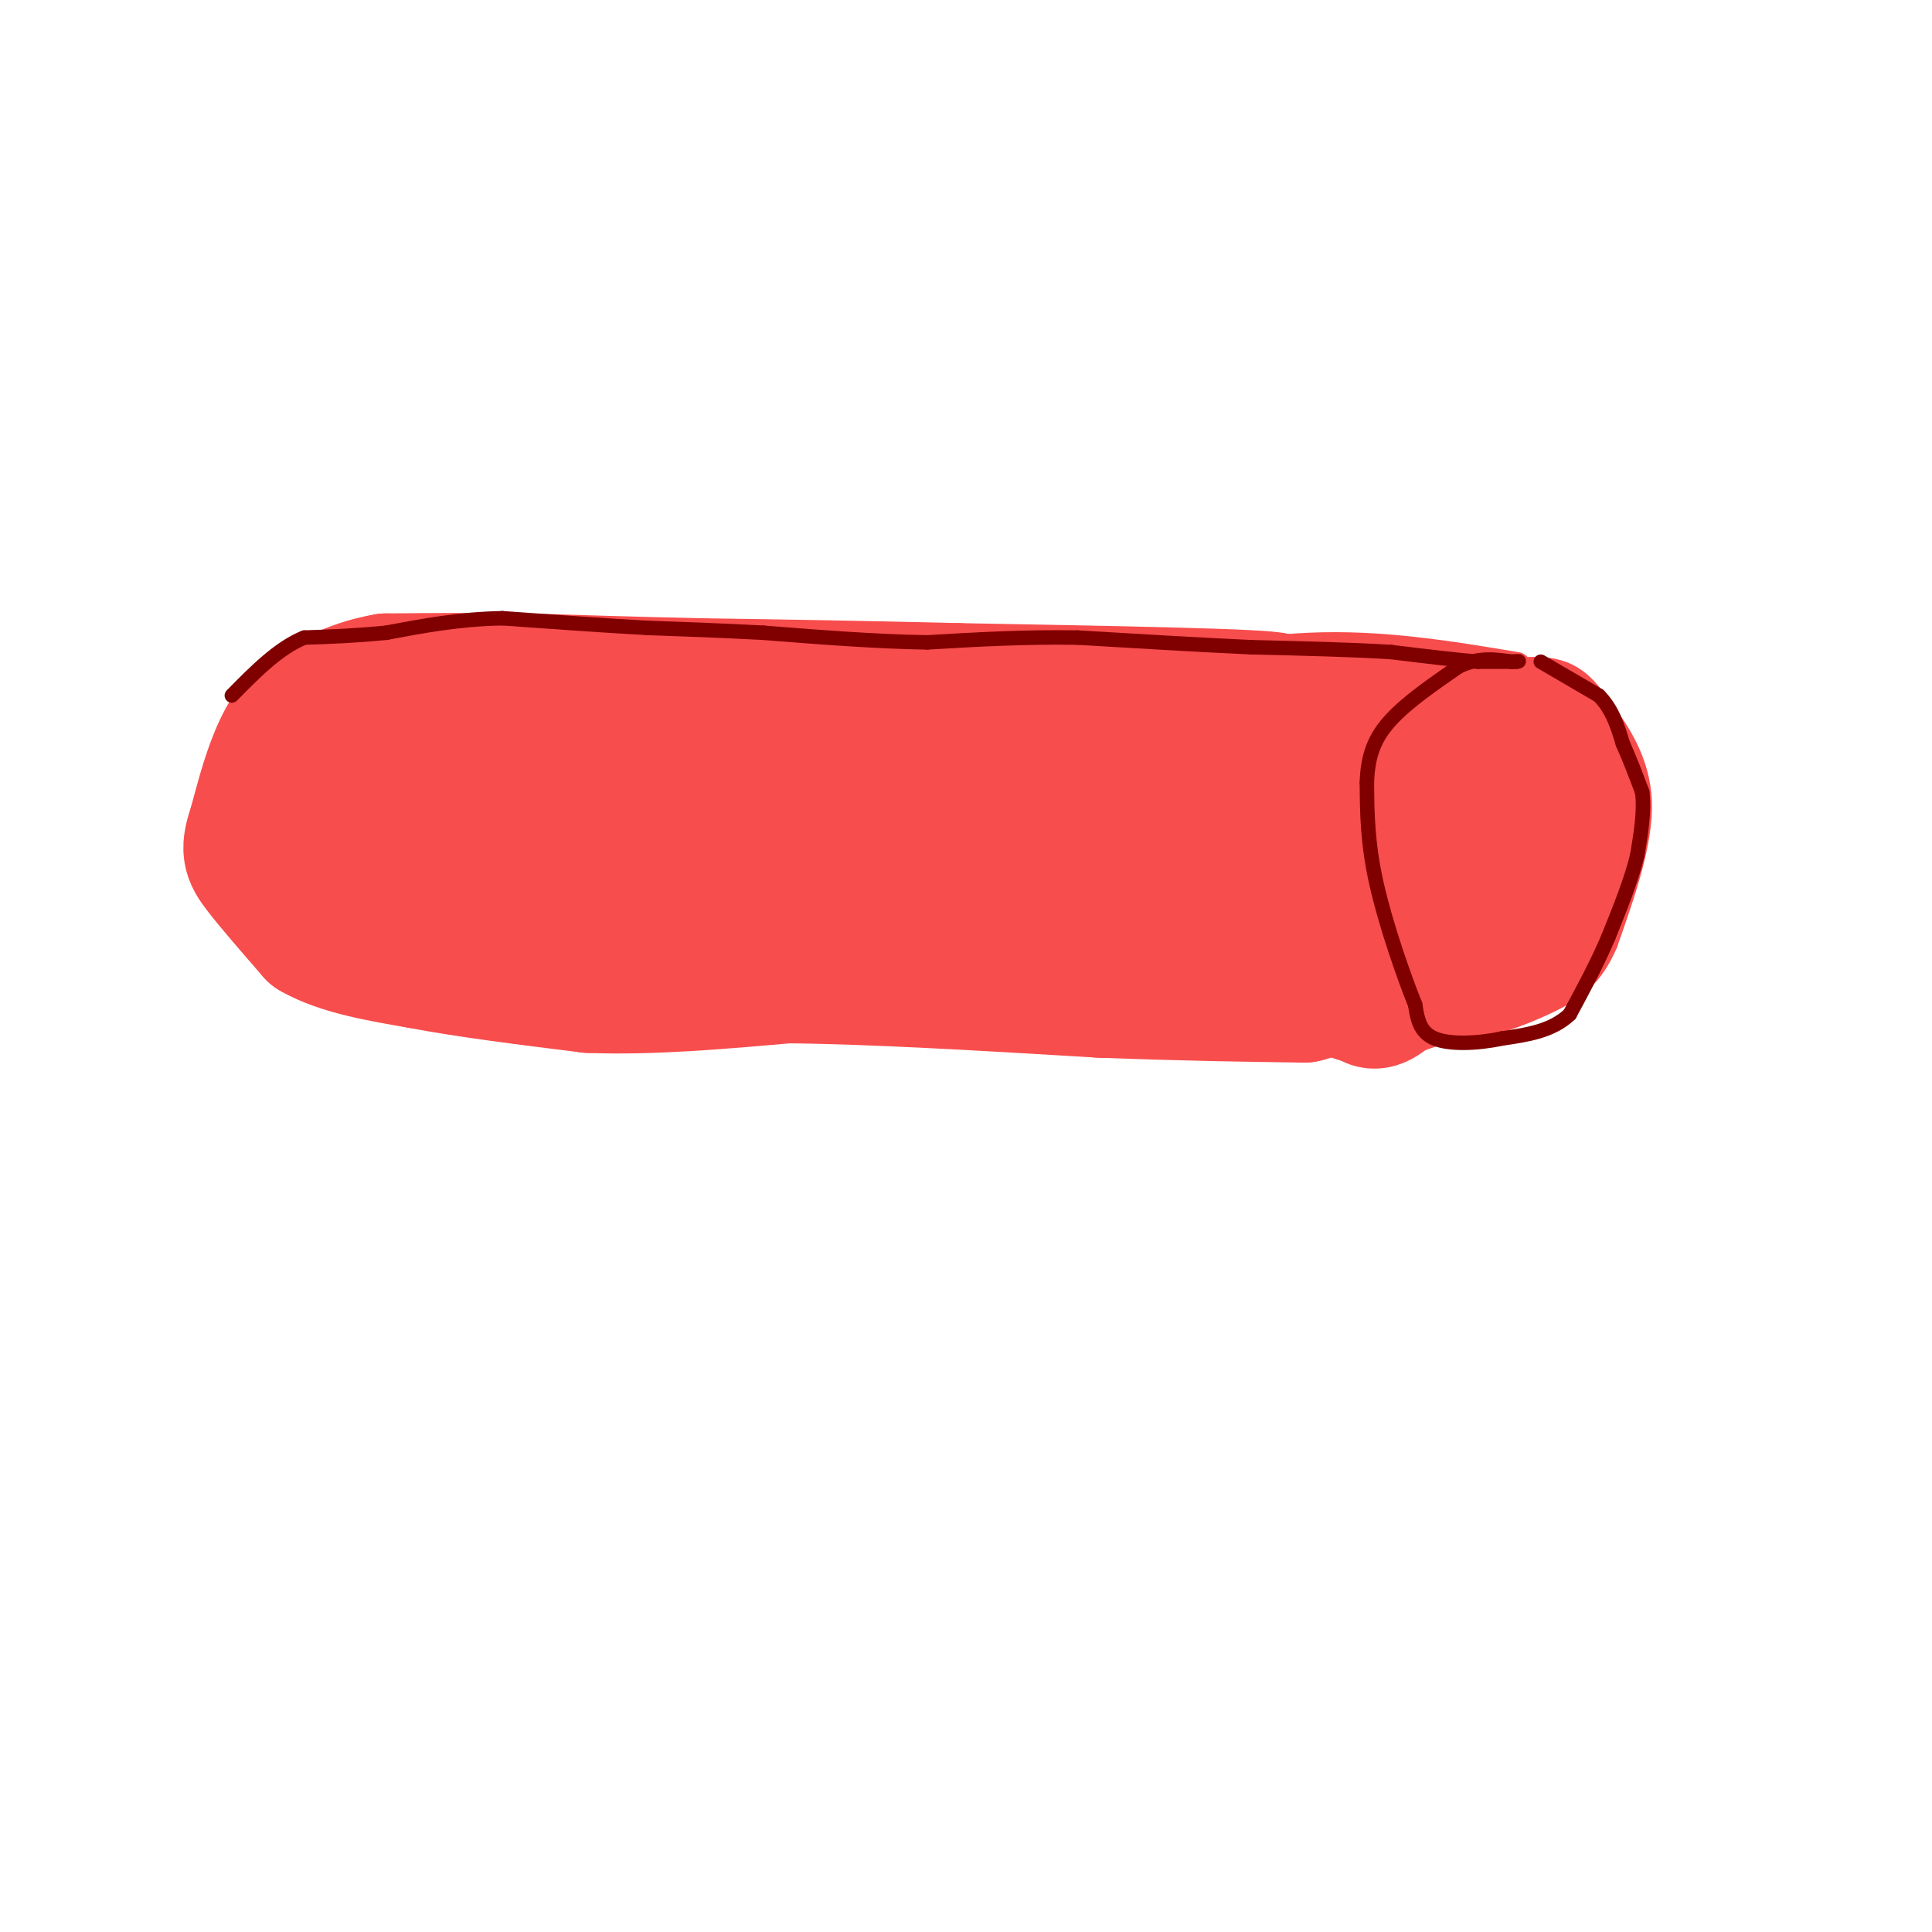 <svg viewBox='0 0 400 400' version='1.1' xmlns='http://www.w3.org/2000/svg' xmlns:xlink='http://www.w3.org/1999/xlink'><g fill='none' stroke='rgb(248,77,77)' stroke-width='6' stroke-linecap='round' stroke-linejoin='round'><path d='M288,216c-3.572,-8.721 -7.144,-17.442 -9,-23c-1.856,-5.558 -1.997,-7.952 -1,-14c0.997,-6.048 3.132,-15.751 5,-22c1.868,-6.249 3.470,-9.045 10,-12c6.530,-2.955 17.987,-6.071 25,-6c7.013,0.071 9.580,3.327 13,8c3.420,4.673 7.691,10.764 8,19c0.309,8.236 -3.346,18.618 -7,29'/><path d='M332,195c-2.898,6.841 -6.643,9.442 -12,12c-5.357,2.558 -12.327,5.073 -19,6c-6.673,0.927 -13.049,0.265 -17,-2c-3.951,-2.265 -5.475,-6.132 -7,-10'/><path d='M314,138c-14.000,-2.333 -28.000,-4.667 -43,-4c-15.000,0.667 -31.000,4.333 -47,8'/><path d='M224,142c-16.600,-0.089 -34.600,-4.311 -49,-6c-14.400,-1.689 -25.200,-0.844 -36,0'/><path d='M139,136c-16.167,-0.667 -38.583,-2.333 -61,-4'/><path d='M78,132c-12.378,0.622 -12.822,4.178 -15,9c-2.178,4.822 -6.089,10.911 -10,17'/><path d='M53,158c-2.444,6.467 -3.556,14.133 -1,21c2.556,6.867 8.778,12.933 15,19'/><path d='M67,198c5.667,4.867 12.333,7.533 23,9c10.667,1.467 25.333,1.733 40,2'/><path d='M130,209c17.333,0.167 40.667,-0.417 64,-1'/><path d='M194,208c20.167,0.167 38.583,1.083 57,2'/><path d='M251,210c15.500,0.333 25.750,0.167 36,0'/></g>
<g fill='none' stroke='rgb(248,77,77)' stroke-width='28' stroke-linecap='round' stroke-linejoin='round'><path d='M273,147c0.000,0.000 -36.000,7.000 -36,7'/><path d='M237,154c-11.333,1.167 -21.667,0.583 -32,0'/><path d='M205,154c-9.000,0.286 -15.500,1.000 -17,0c-1.500,-1.000 2.000,-3.714 6,-5c4.000,-1.286 8.500,-1.143 13,-1'/><path d='M207,148c11.667,-0.667 34.333,-1.833 57,-3'/><path d='M264,145c-1.500,-0.833 -33.750,-1.417 -66,-2'/><path d='M198,143c-19.833,-0.500 -36.417,-0.750 -53,-1'/><path d='M145,142c-14.833,-0.333 -25.417,-0.667 -36,-1'/><path d='M109,141c-10.833,-0.167 -19.917,-0.083 -29,0'/><path d='M80,141c-7.833,1.333 -12.917,4.667 -18,8'/><path d='M62,149c-4.500,5.000 -6.750,13.500 -9,22'/><path d='M53,171c-1.667,4.844 -1.333,5.956 1,9c2.333,3.044 6.667,8.022 11,13'/><path d='M65,193c5.500,3.167 13.750,4.583 22,6'/><path d='M87,199c9.500,1.833 22.250,3.417 35,5'/><path d='M122,204c12.667,0.500 26.833,-0.750 41,-2'/><path d='M163,202c17.667,0.167 41.333,1.583 65,3'/><path d='M228,205c17.833,0.667 29.917,0.833 42,1'/><path d='M270,206c7.500,-1.667 5.250,-6.333 3,-11'/><path d='M273,195c0.333,-6.333 -0.333,-16.667 -1,-27'/><path d='M272,168c-0.467,-5.933 -1.133,-7.267 0,-9c1.133,-1.733 4.067,-3.867 7,-6'/><path d='M279,153c2.667,-1.833 5.833,-3.417 9,-5'/><path d='M288,148c2.467,-1.133 4.133,-1.467 3,-1c-1.133,0.467 -5.067,1.733 -9,3'/><path d='M282,150c-4.111,2.778 -9.889,8.222 -13,13c-3.111,4.778 -3.556,8.889 -4,13'/><path d='M265,176c-0.800,3.311 -0.800,5.089 2,3c2.800,-2.089 8.400,-8.044 14,-14'/><path d='M281,165c4.333,-4.667 8.167,-9.333 12,-14'/><path d='M293,151c2.000,-2.333 1.000,-1.167 0,0'/><path d='M285,153c-4.417,5.750 -8.833,11.500 -11,16c-2.167,4.500 -2.083,7.750 -2,11'/><path d='M272,180c-2.089,2.289 -6.311,2.511 -9,2c-2.689,-0.511 -3.844,-1.756 -5,-3'/><path d='M258,179c-2.067,-3.178 -4.733,-9.622 -11,-12c-6.267,-2.378 -16.133,-0.689 -26,1'/><path d='M221,168c-13.667,-0.333 -34.833,-1.667 -56,-3'/><path d='M165,165c-20.500,-1.000 -43.750,-2.000 -67,-3'/><path d='M98,162c-14.422,-0.200 -16.978,0.800 -19,3c-2.022,2.200 -3.511,5.600 -5,9'/><path d='M74,174c-1.000,2.422 -1.000,3.978 10,4c11.000,0.022 33.000,-1.489 55,-3'/><path d='M139,175c18.667,0.667 37.833,3.833 57,7'/><path d='M196,182c18.167,1.667 35.083,2.333 52,3'/><path d='M248,185c14.356,0.244 24.244,-0.644 3,0c-21.244,0.644 -73.622,2.822 -126,5'/><path d='M125,190c-20.667,0.333 -9.333,-1.333 2,-3'/><path d='M309,153c3.417,-1.083 6.833,-2.167 9,-1c2.167,1.167 3.083,4.583 4,8'/><path d='M322,160c0.844,3.956 0.956,9.844 0,15c-0.956,5.156 -2.978,9.578 -5,14'/><path d='M317,189c-3.548,3.536 -9.917,5.375 -14,6c-4.083,0.625 -5.881,0.036 -7,-1c-1.119,-1.036 -1.560,-2.518 -2,-4'/><path d='M294,190c-0.810,-3.573 -1.836,-10.504 -2,-14c-0.164,-3.496 0.533,-3.557 4,-4c3.467,-0.443 9.705,-1.270 14,0c4.295,1.270 6.648,4.635 9,8'/><path d='M319,180c1.488,2.952 0.708,6.333 0,9c-0.708,2.667 -1.345,4.619 -6,7c-4.655,2.381 -13.327,5.190 -22,8'/><path d='M291,204c0.711,-0.756 13.489,-6.644 19,-10c5.511,-3.356 3.756,-4.178 2,-5'/><path d='M299,193c-4.667,5.417 -9.333,10.833 -12,13c-2.667,2.167 -3.333,1.083 -4,0'/><path d='M283,206c-1.000,0.000 -1.500,0.000 -2,0'/></g>
<g fill='none' stroke='rgb(128,0,0)' stroke-width='3' stroke-linecap='round' stroke-linejoin='round'><path d='M319,137c0.000,0.000 12.000,7.000 12,7'/><path d='M331,144c2.833,2.833 3.917,6.417 5,10'/><path d='M336,154c1.500,3.333 2.750,6.667 4,10'/><path d='M340,164c0.500,3.833 -0.250,8.417 -1,13'/><path d='M339,177c-1.167,5.000 -3.583,11.000 -6,17'/><path d='M333,194c-2.333,5.500 -5.167,10.750 -8,16'/><path d='M325,210c-3.667,3.500 -8.833,4.250 -14,5'/><path d='M311,215c-5.111,1.089 -10.889,1.311 -14,0c-3.111,-1.311 -3.556,-4.156 -4,-7'/><path d='M293,208c-2.311,-5.711 -6.089,-16.489 -8,-25c-1.911,-8.511 -1.956,-14.756 -2,-21'/><path d='M283,162c0.178,-5.667 1.622,-9.333 5,-13c3.378,-3.667 8.689,-7.333 14,-11'/><path d='M302,138c4.167,-2.000 7.583,-1.500 11,-1'/><path d='M313,137c2.000,-0.167 1.500,-0.083 1,0'/><path d='M314,137c0.000,0.000 -8.000,0.000 -8,0'/><path d='M306,137c-4.333,-0.333 -11.167,-1.167 -18,-2'/><path d='M288,135c-7.833,-0.500 -18.417,-0.750 -29,-1'/><path d='M259,134c-10.833,-0.500 -23.417,-1.250 -36,-2'/><path d='M223,132c-11.167,-0.167 -21.083,0.417 -31,1'/><path d='M192,133c-10.833,-0.167 -22.417,-1.083 -34,-2'/><path d='M158,131c-9.667,-0.500 -16.833,-0.750 -24,-1'/><path d='M134,130c-9.000,-0.500 -19.500,-1.250 -30,-2'/><path d='M104,128c-9.000,0.167 -16.500,1.583 -24,3'/><path d='M80,131c-6.833,0.667 -11.917,0.833 -17,1'/><path d='M63,132c-5.333,2.167 -10.167,7.083 -15,12'/></g>
</svg>
